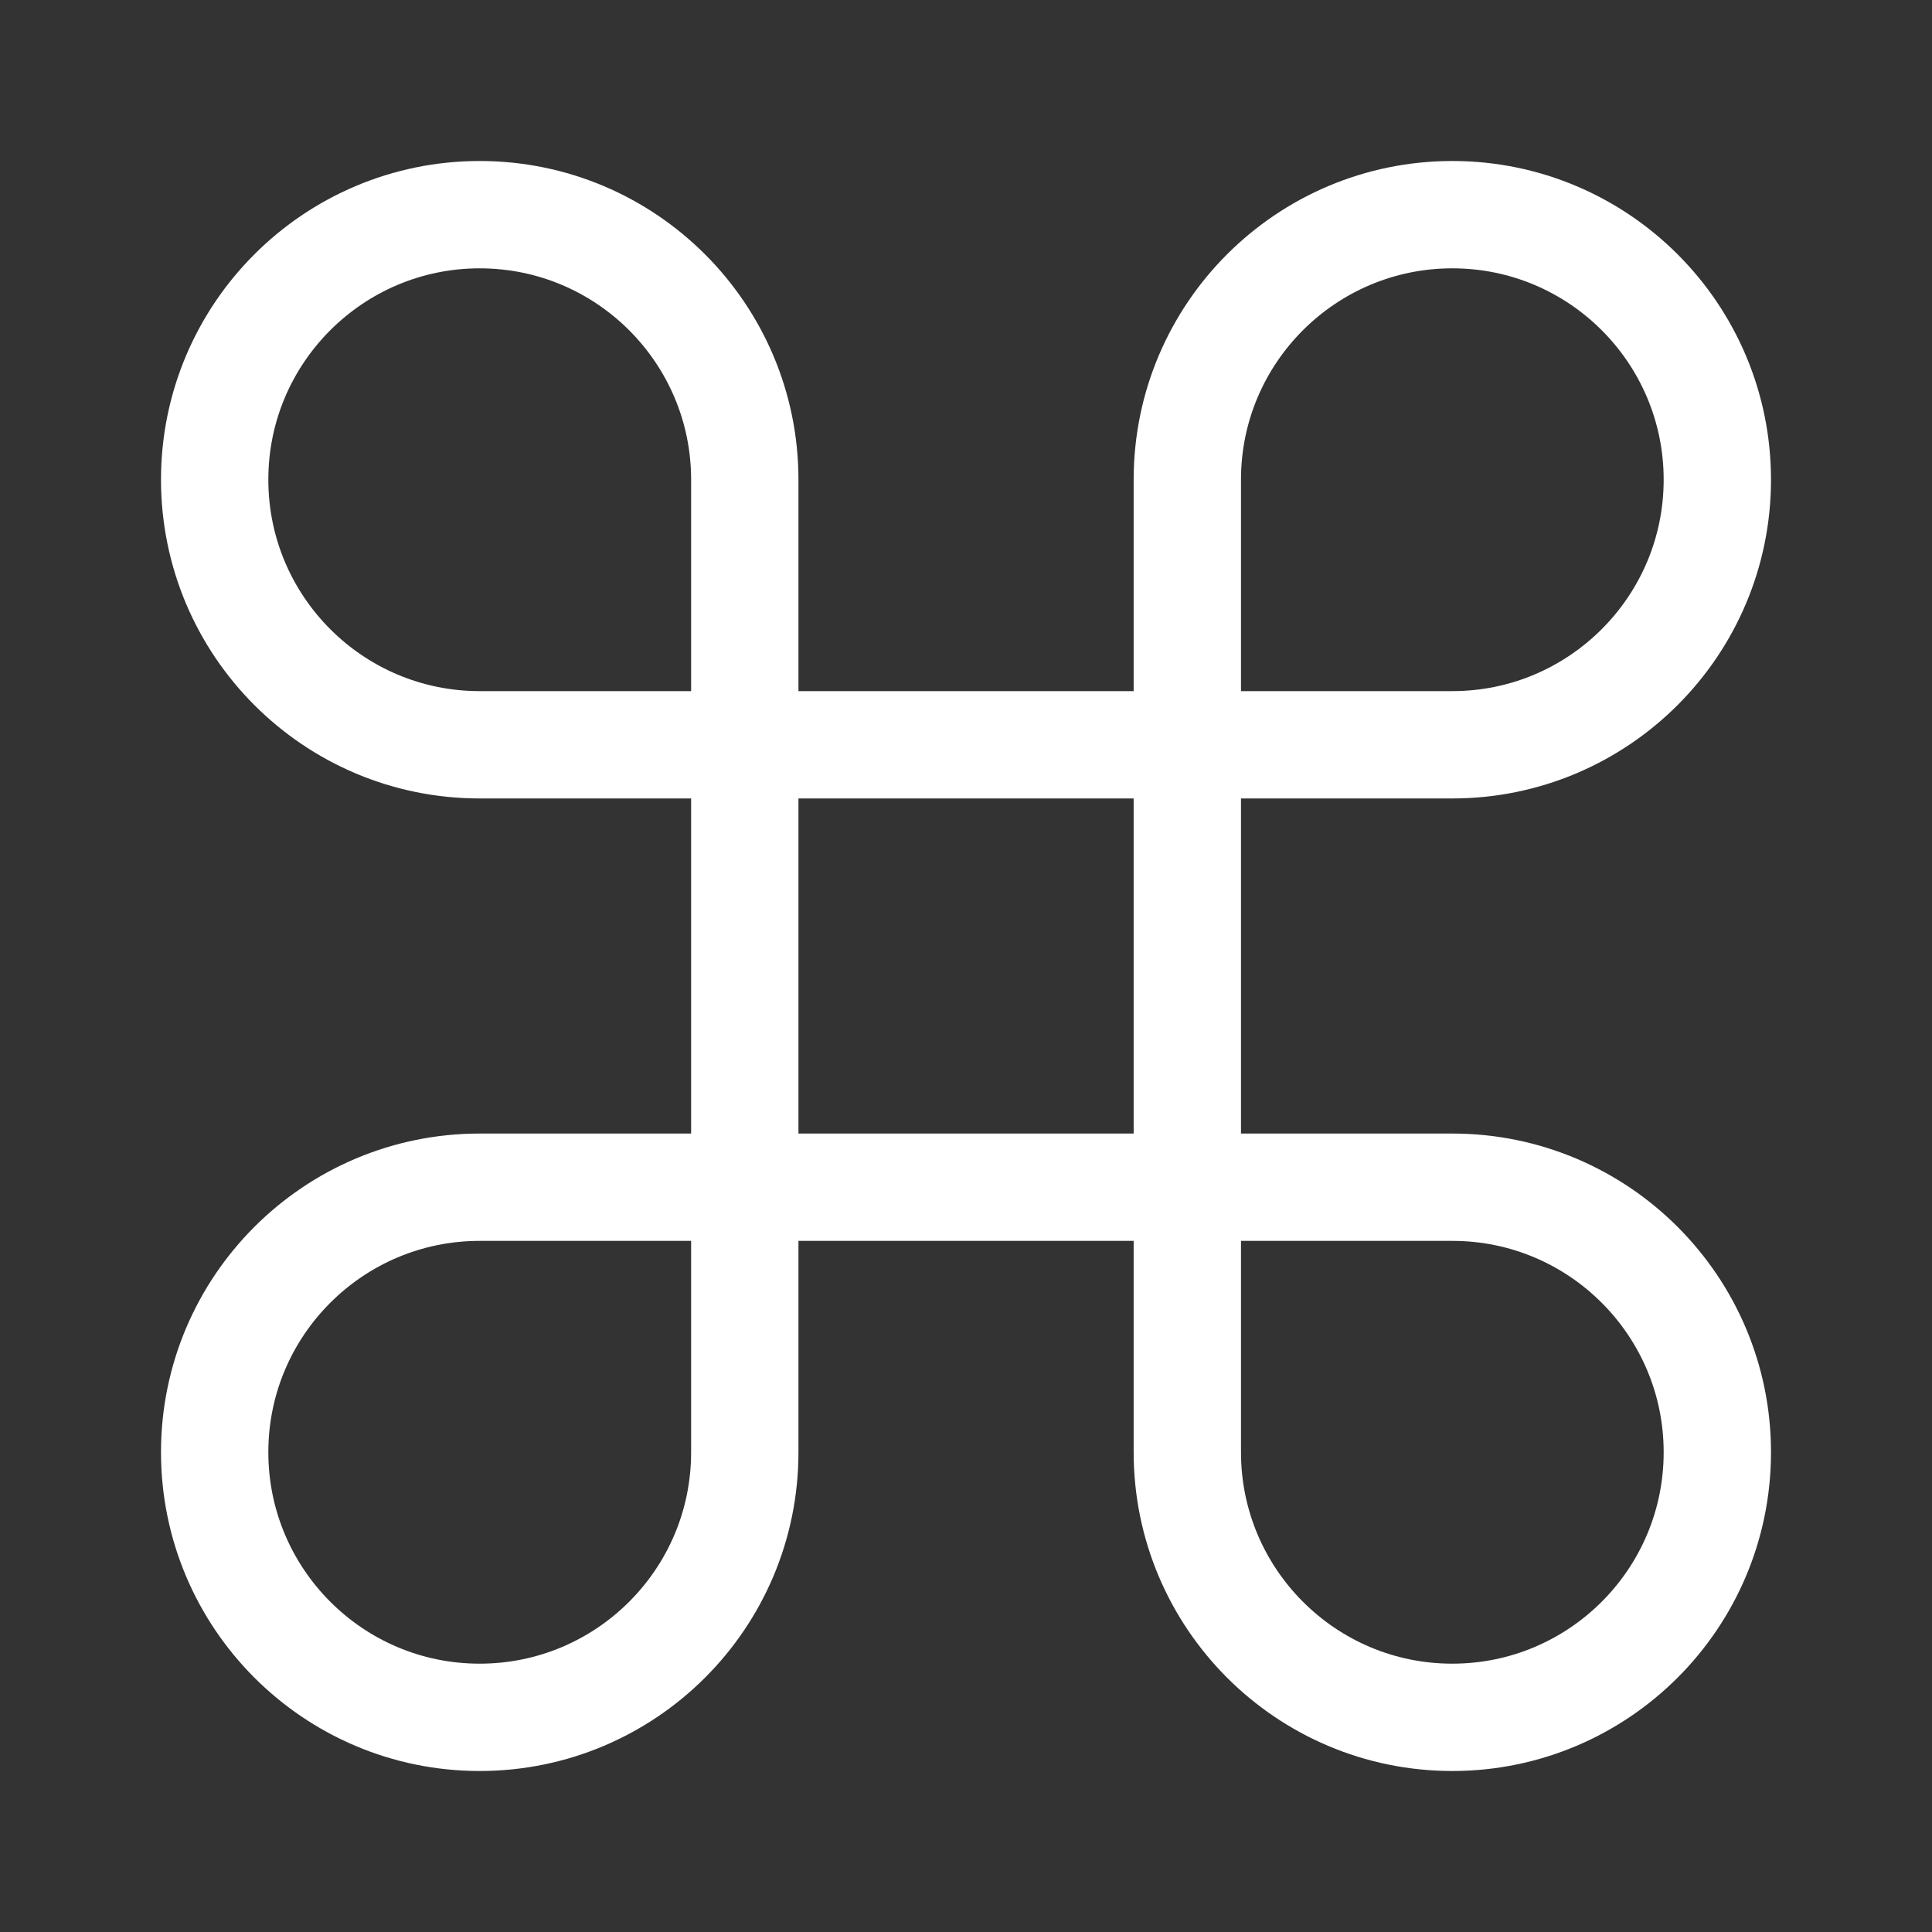 <svg width="18" height="18" viewBox="0 0 18 18" fill="none" xmlns="http://www.w3.org/2000/svg">
<rect x="0" y="0" width="18" height="18" fill="#333333" stroke="none"/>
<path d="M4.469 2C5.834 2 6.939 3.108 6.939 4.469V6.939H4.469C3.104 6.939 2 5.831 2 4.469C2 3.104 3.108 2 4.469 2Z" stroke="white" stroke-linecap="round" stroke-linejoin="round"/>
<path d="M4.469 11.061H6.939V13.53C6.939 14.896 5.831 16 4.469 16C3.104 16 2 14.892 2 13.53C2 12.165 3.108 11.061 4.469 11.061V11.061Z" stroke="white" stroke-linecap="round" stroke-linejoin="round"/>
<path d="M13.531 2C14.896 2 16 3.108 16 4.469C16 5.834 14.892 6.939 13.531 6.939H11.062V4.469C11.062 3.104 12.17 2 13.531 2Z" stroke="white" stroke-linecap="round" stroke-linejoin="round"/>
<path d="M6.939 6.939H8.281H11.062V11.061H8.347H7.9H6.939V6.939Z" stroke="white" stroke-linecap="round" stroke-linejoin="round"/>
<path d="M11.062 11.061H13.531C14.896 11.061 16 12.169 16 13.53C16 14.896 14.892 16 13.531 16C12.166 16 11.062 14.892 11.062 13.53V11.061V11.061Z" stroke="white" stroke-linecap="round" stroke-linejoin="round"/>
</svg>
